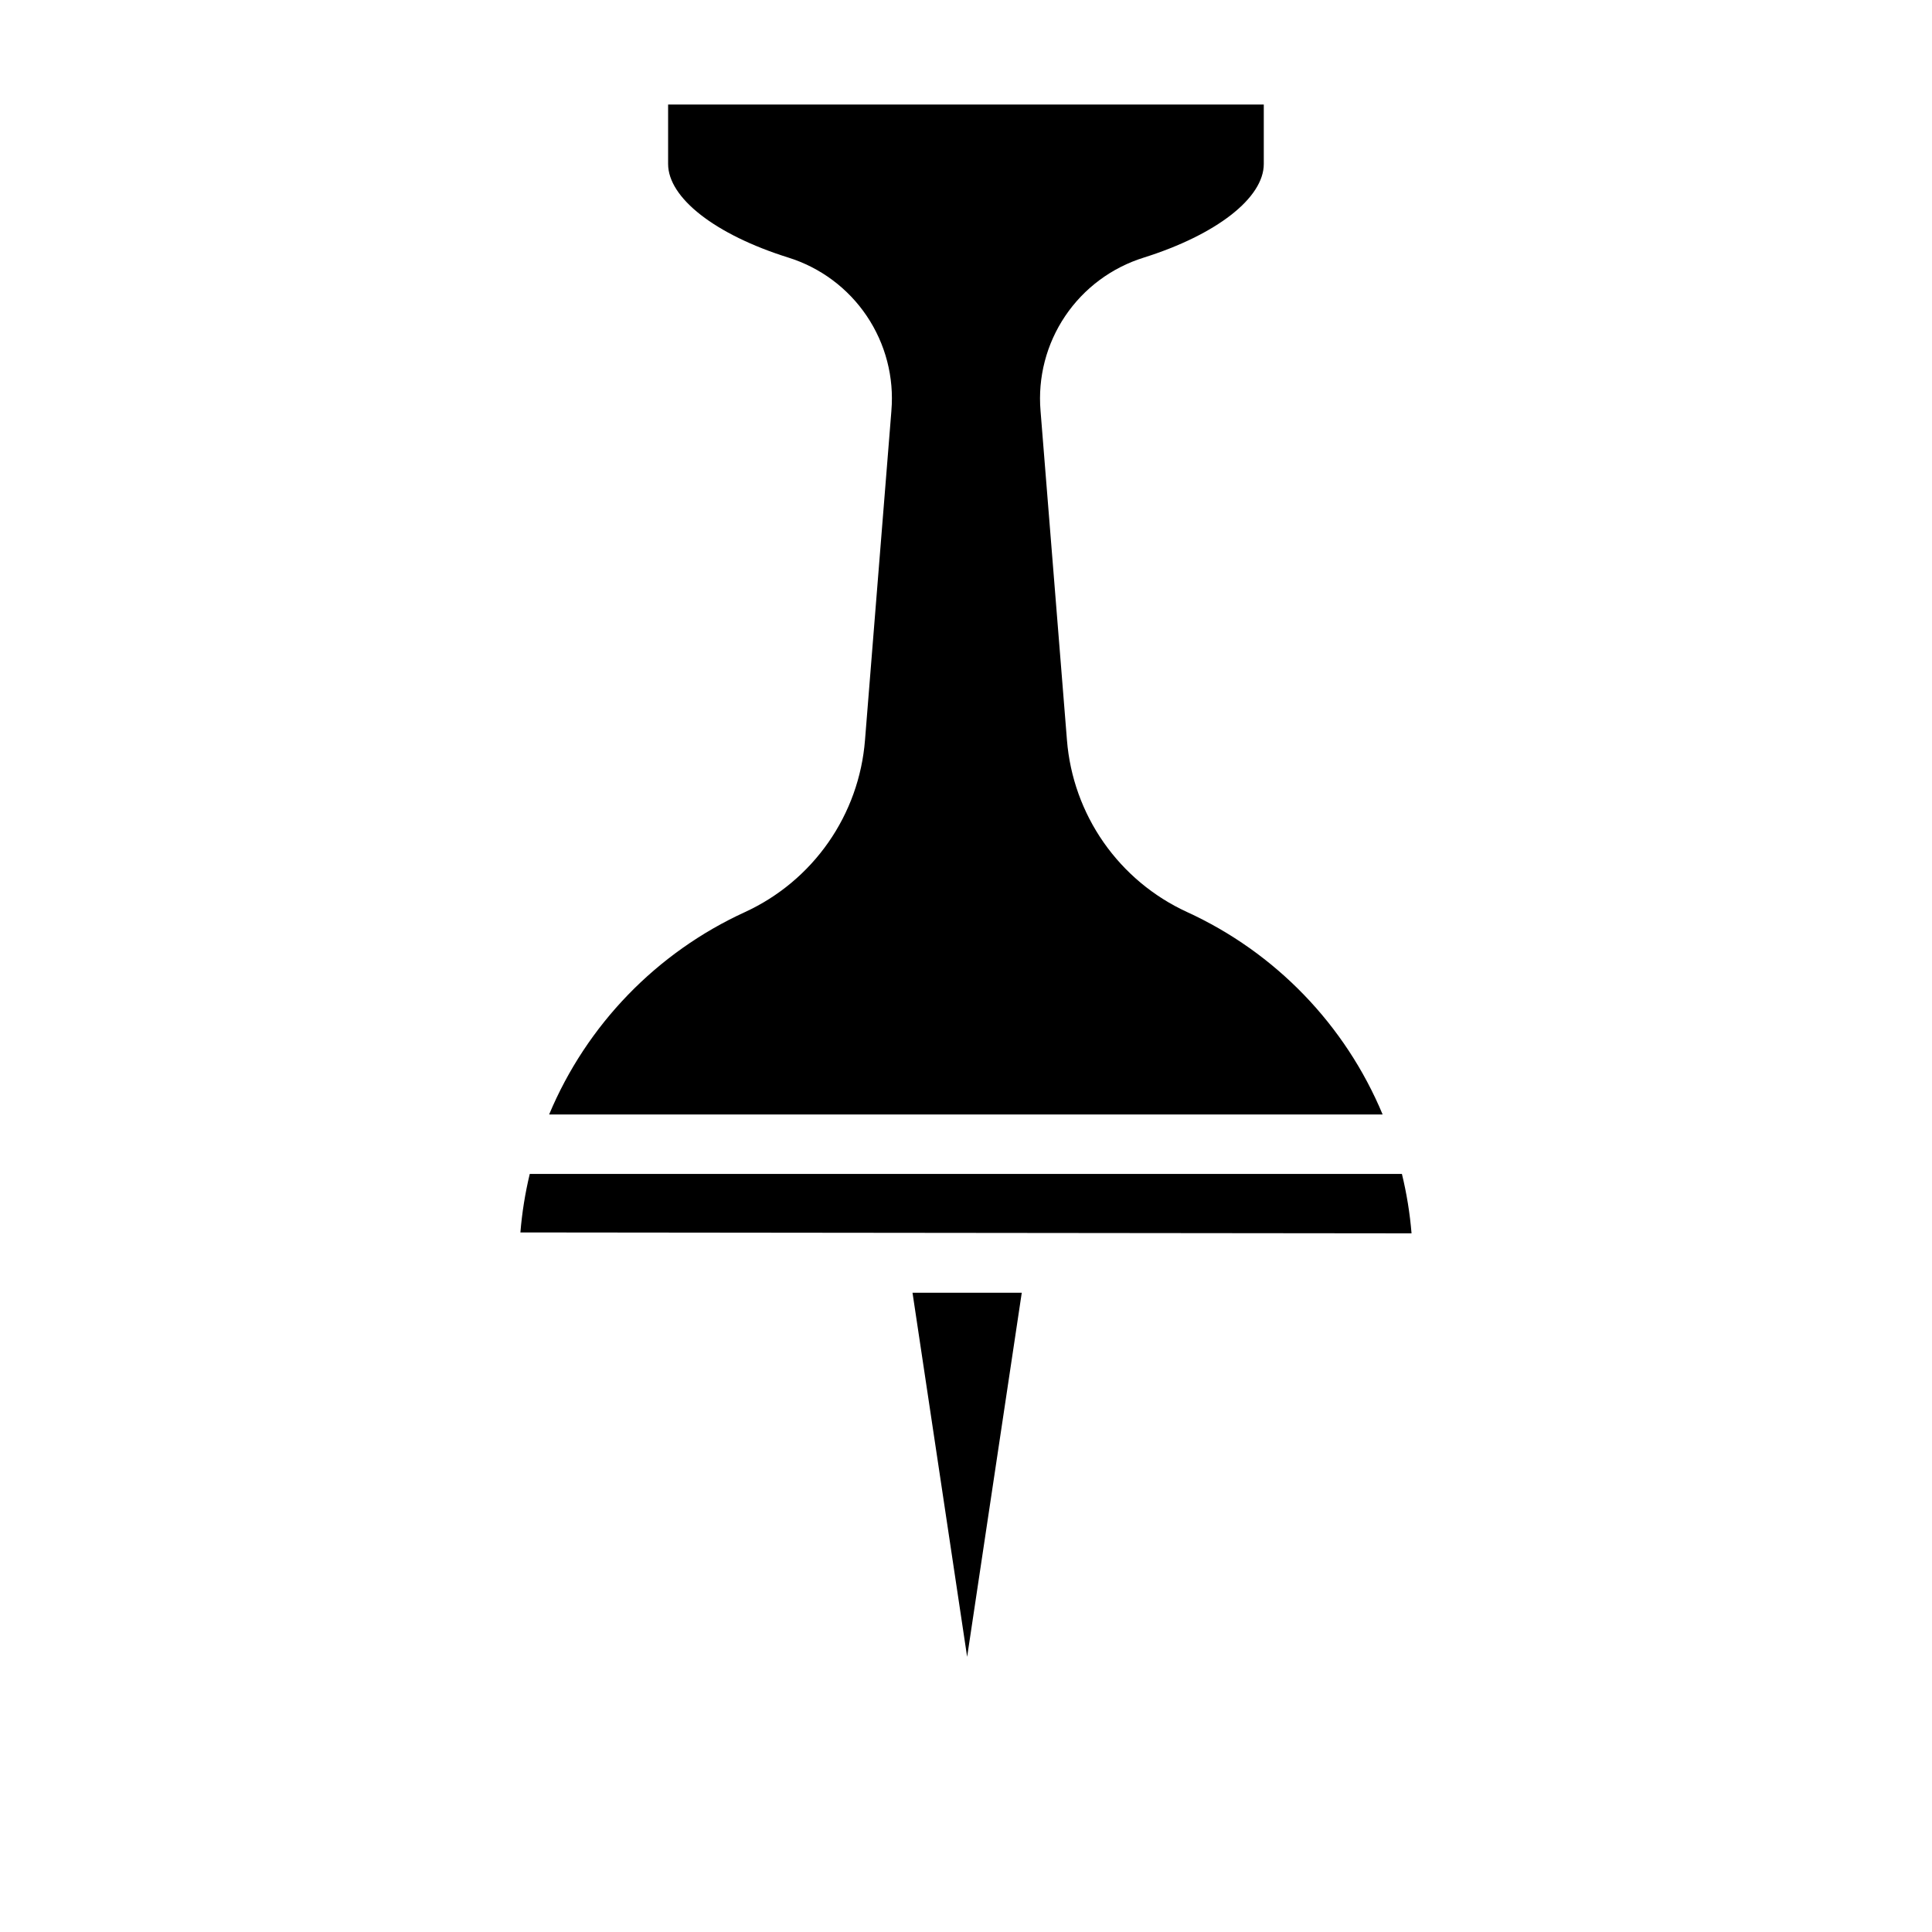 <?xml version="1.0" encoding="UTF-8"?>
<!-- Uploaded to: SVG Repo, www.svgrepo.com, Generator: SVG Repo Mixer Tools -->
<svg fill="#000000" width="800px" height="800px" version="1.1" viewBox="144 144 512 512" xmlns="http://www.w3.org/2000/svg">
 <path d="m341.45 385.7c8.867-4.078 16.488-10.449 22.074-18.453 5.586-8 8.934-17.348 9.707-27.078l7-87.316h-0.004c0.75-8.871-1.555-17.73-6.527-25.113-4.973-7.387-12.316-12.848-20.82-15.492-19.34-6.062-31.824-15.805-31.824-24.797v-15.742h157.86v15.742c0 8.988-12.484 18.734-31.82 24.82h0.004c-8.5 2.644-15.848 8.109-20.82 15.492s-7.273 16.242-6.527 25.113l7.004 87.293c0.777 9.723 4.129 19.066 9.711 27.066 5.586 7.996 13.199 14.363 22.062 18.441 23.438 10.723 41.965 29.891 51.883 53.68h-220.89c9.953-23.777 28.492-42.934 51.93-53.656zm58.852 197.38-14.477-96.488h28.953zm-118.39-112.47c0.426-5.223 1.254-10.41 2.481-15.508h231.13c1.262 5.176 2.117 10.438 2.551 15.746z"/>
</svg>